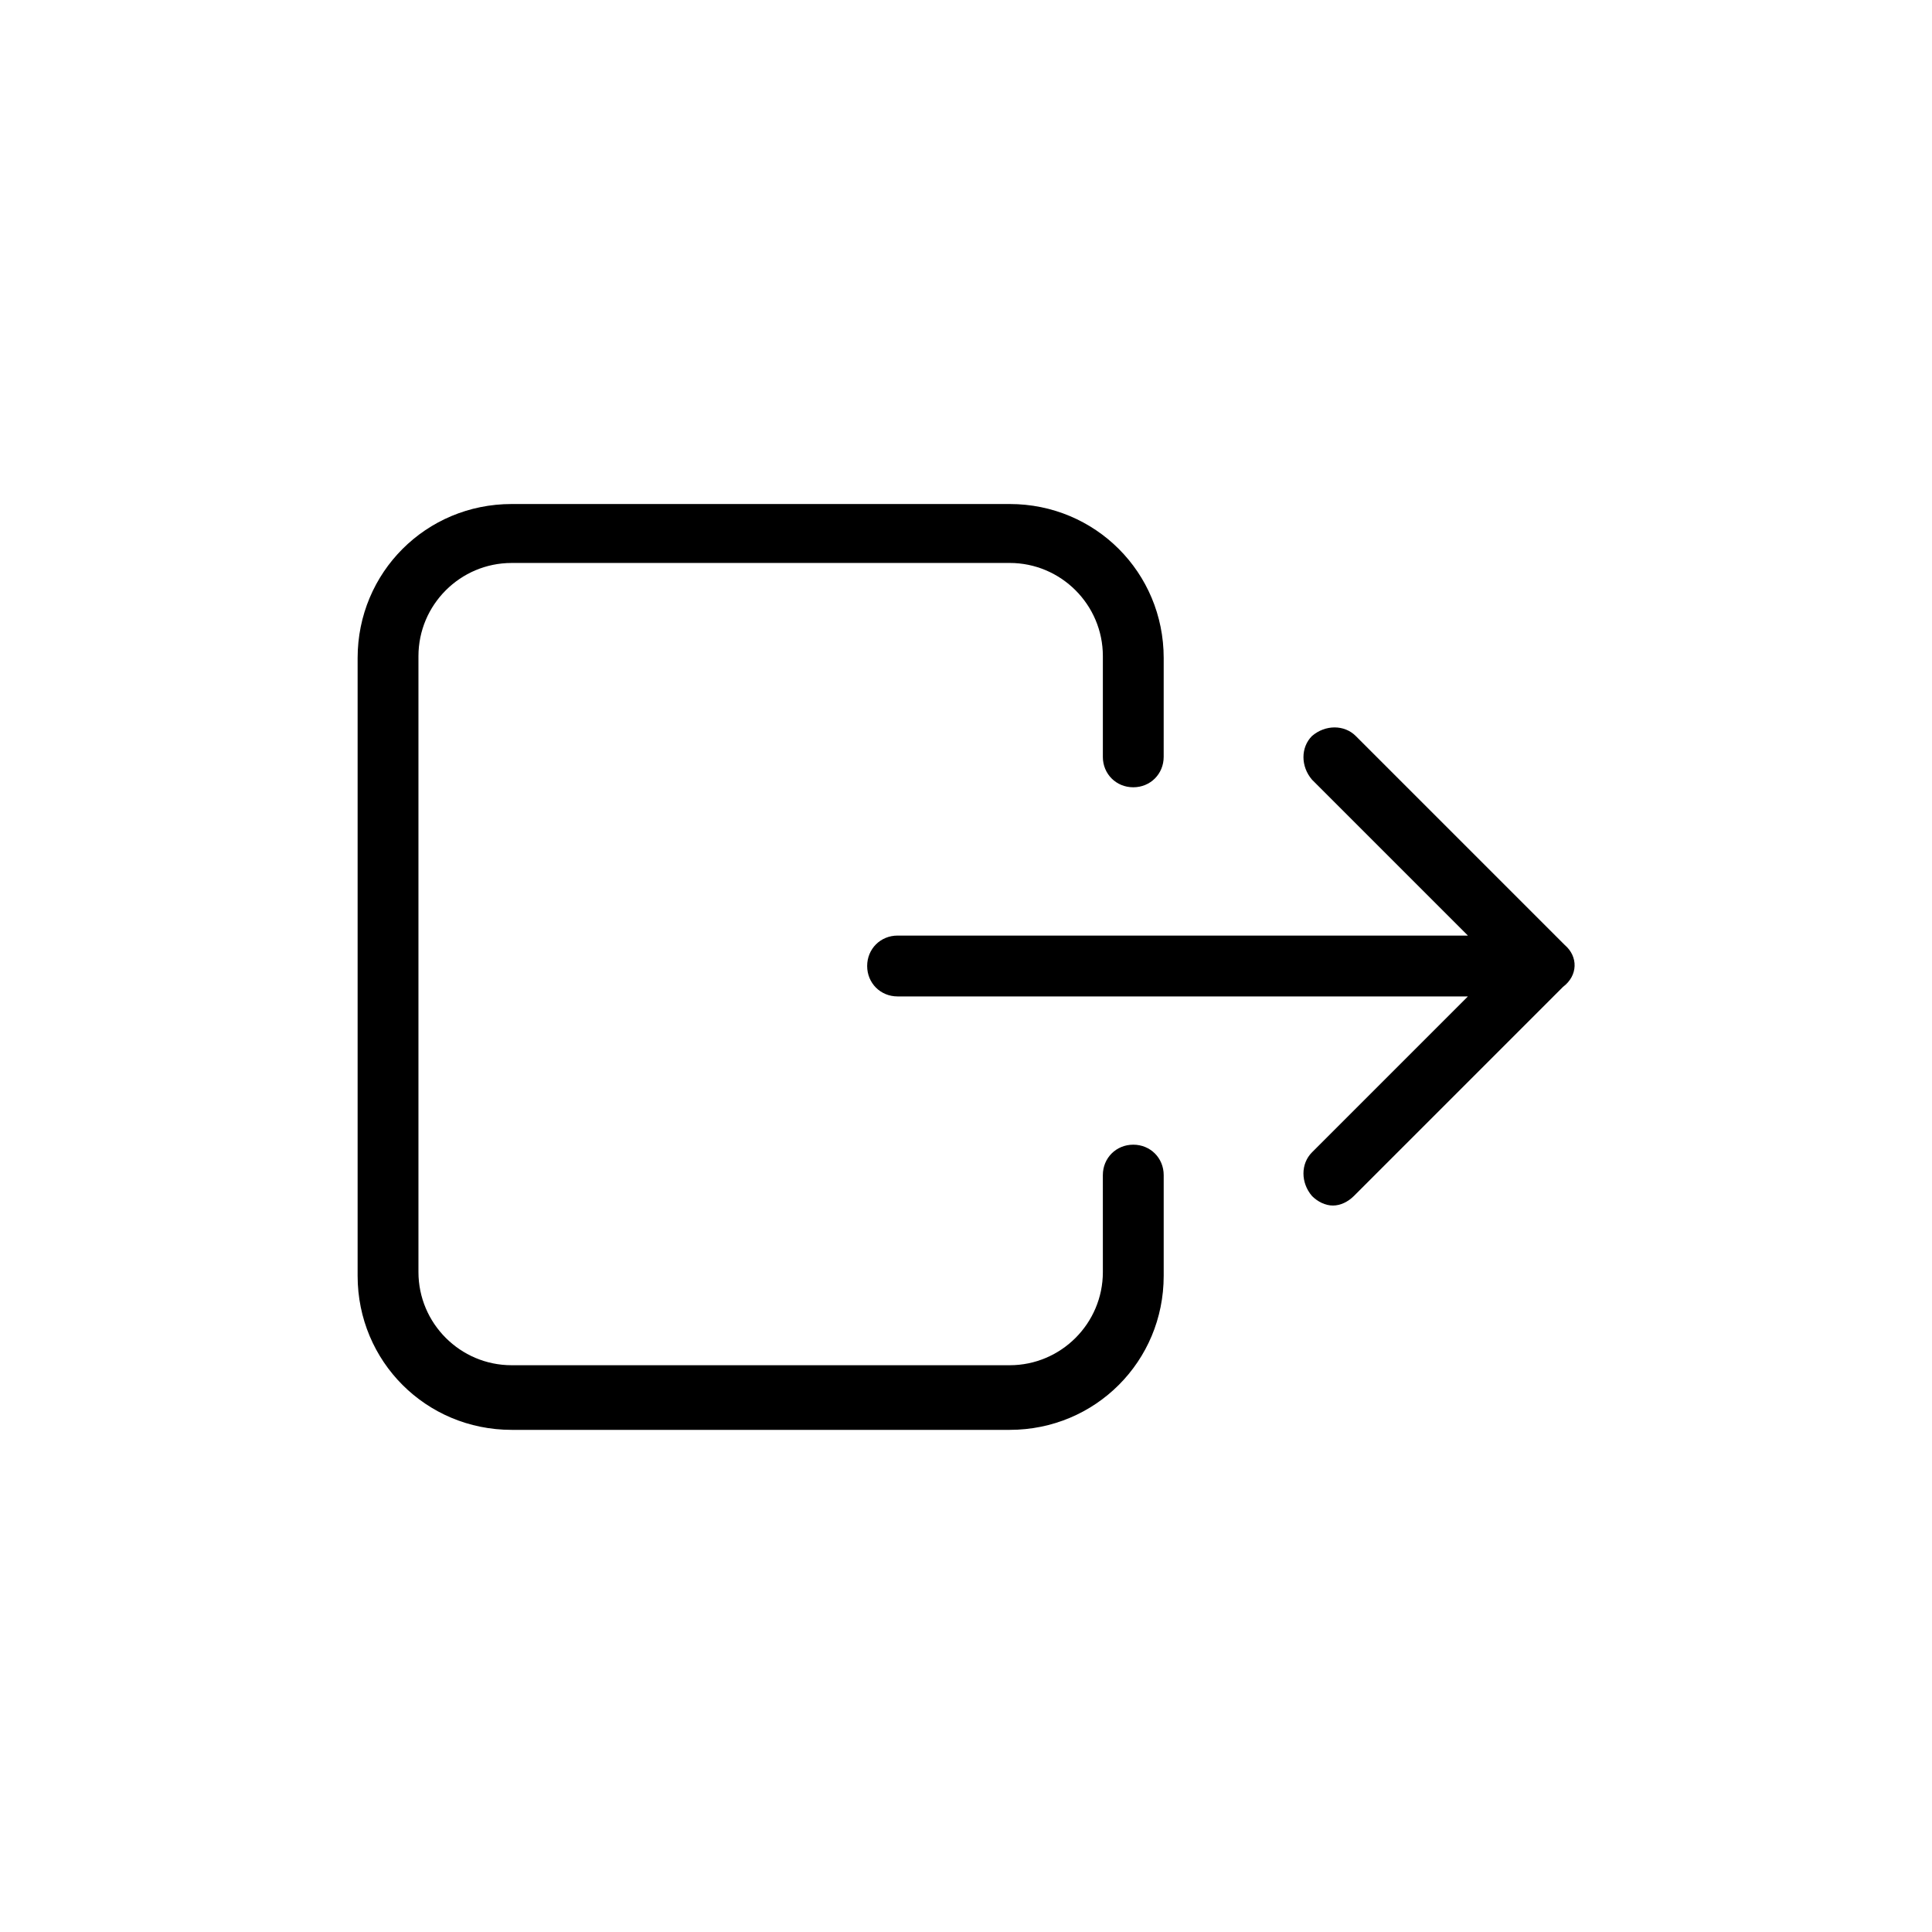 <?xml version="1.0" encoding="UTF-8"?>
<!-- Uploaded to: ICON Repo, www.svgrepo.com, Generator: ICON Repo Mixer Tools -->
<svg fill="#000000" width="800px" height="800px" version="1.1" viewBox="144 144 512 512" xmlns="http://www.w3.org/2000/svg">
 <path d="m436.27 344.58v-26.703c0-13.602-11.082-24.688-24.688-24.688l-132 0.004c-13.602 0-24.688 11.082-24.688 24.688v163.23c0 13.602 11.082 24.688 24.688 24.688h132c13.602 0 24.688-11.082 24.688-24.688l-0.004-25.695c0-4.535 3.527-8.062 8.062-8.062 4.535 0 8.062 3.527 8.062 8.062v26.703c0 22.672-18.137 40.809-40.809 40.809h-132c-22.672 0-40.809-18.137-40.809-40.809v-163.74c0-22.672 18.137-40.809 40.809-40.809h132c22.672 0 40.809 18.137 40.809 40.809l-0.004 26.195c0 4.535-3.527 8.062-8.062 8.062-4.531 0-8.059-3.527-8.059-8.062zm122.43 49.879-55.418-55.418c-3.023-3.023-8.062-3.023-11.586 0-3.023 3.023-3.023 8.062 0 11.586l41.312 41.312h-151.14c-4.535 0-8.062 3.527-8.062 8.062s3.527 8.062 8.062 8.062h151.14l-41.312 41.312c-3.023 3.023-3.023 8.062 0 11.586 1.512 1.512 3.527 2.519 5.543 2.519s4.031-1.008 5.543-2.519l55.418-55.418c4.027-3.027 4.027-8.062 0.5-11.086z"/>
</svg>